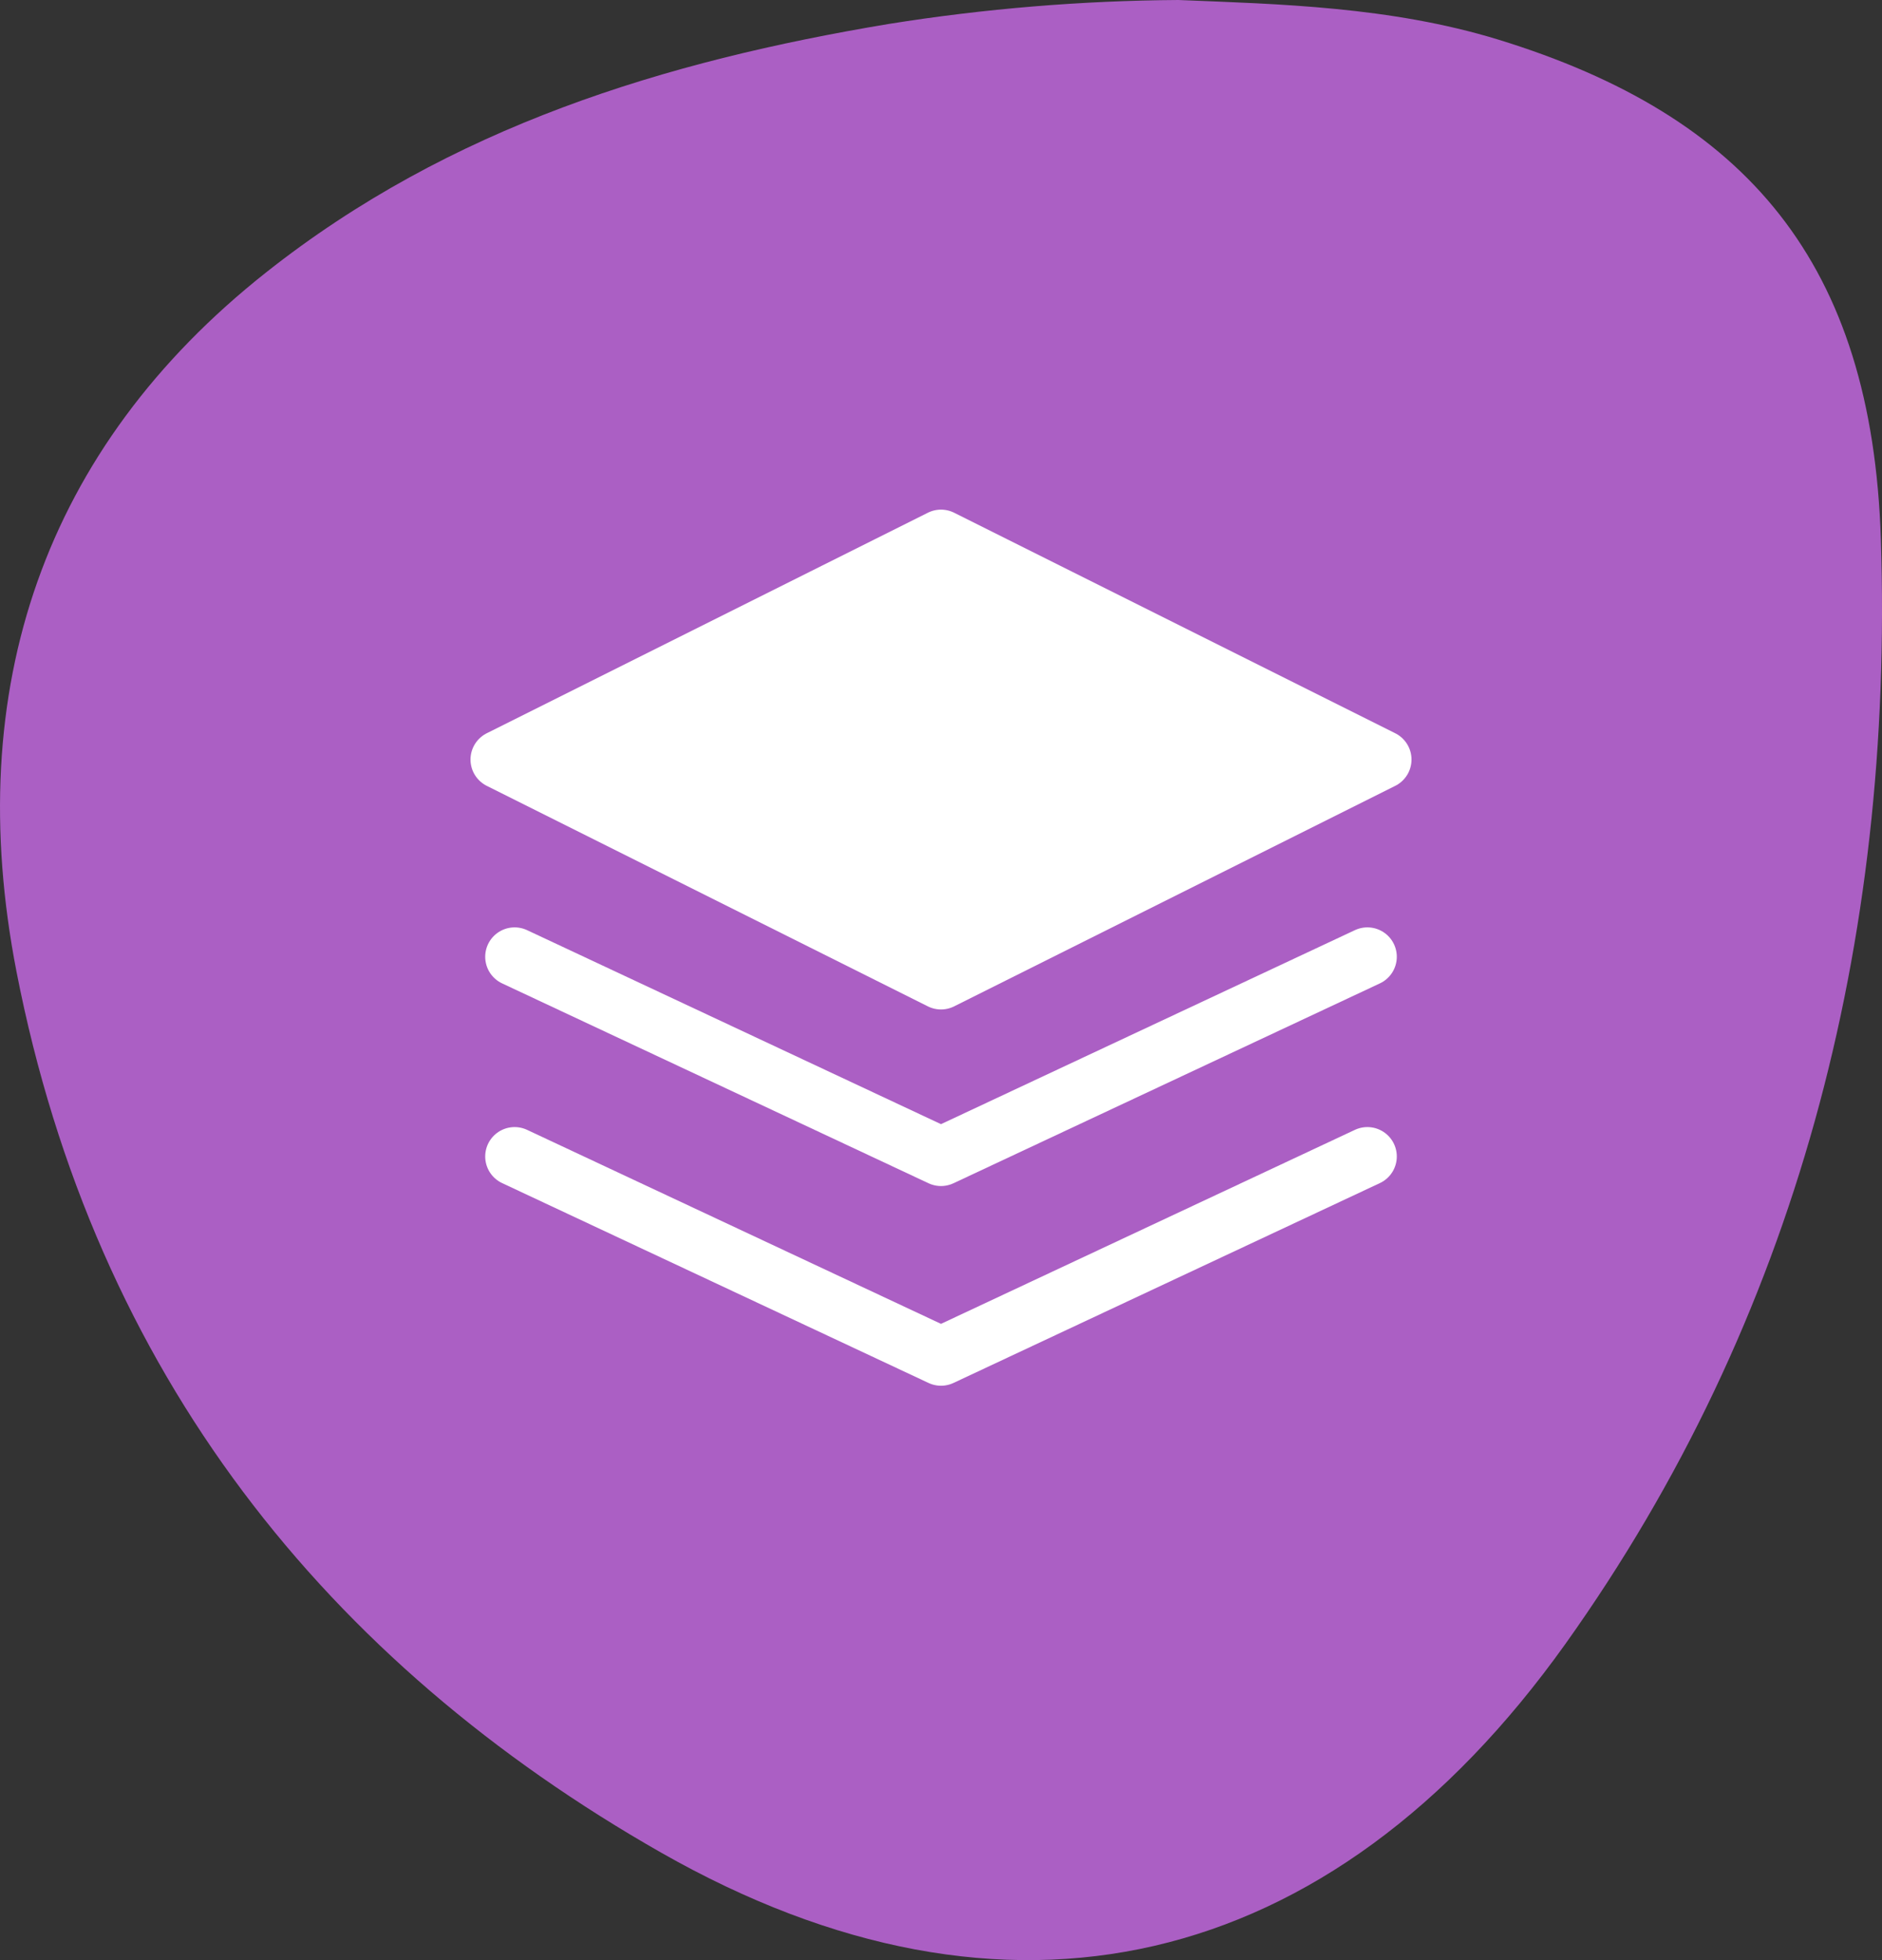 <svg width="48" height="50" viewBox="0 0 48 50" fill="none" xmlns="http://www.w3.org/2000/svg">
<rect x="0" y="0" width="48" height="50" fill="#333333" stroke="none"/>
<path d="M30.054 0C32.622 0.104 35.46 0.169 38.203 1.007C44.569 2.962 47.744 6.722 47.971 13.75C48.303 24.044 45.825 33.66 39.924 41.936C33.909 50.364 25.665 52.267 16.869 47.262C8.335 42.402 2.422 35.041 0.421 24.787C-0.983 17.563 1.124 11.43 6.784 6.951C11.482 3.231 16.96 1.561 22.673 0.61C25.116 0.22 27.583 0.016 30.054 0Z" fill="#AB5FC4"/>
<path d="M24 13.75L12.75 19.375L24 25L35.25 19.375L24 13.75Z" fill="white" stroke="white" stroke-width="1.5" stroke-linecap="round" stroke-linejoin="round"/>
<path d="M34.875 24.406L24 29.504L13.125 24.406" stroke="white" stroke-width="1.5" stroke-linecap="round" stroke-linejoin="round"/>
<path d="M34.875 29.5L24 34.598L13.125 29.5" stroke="white" stroke-width="1.5" stroke-linecap="round" stroke-linejoin="round"/>
</svg>
